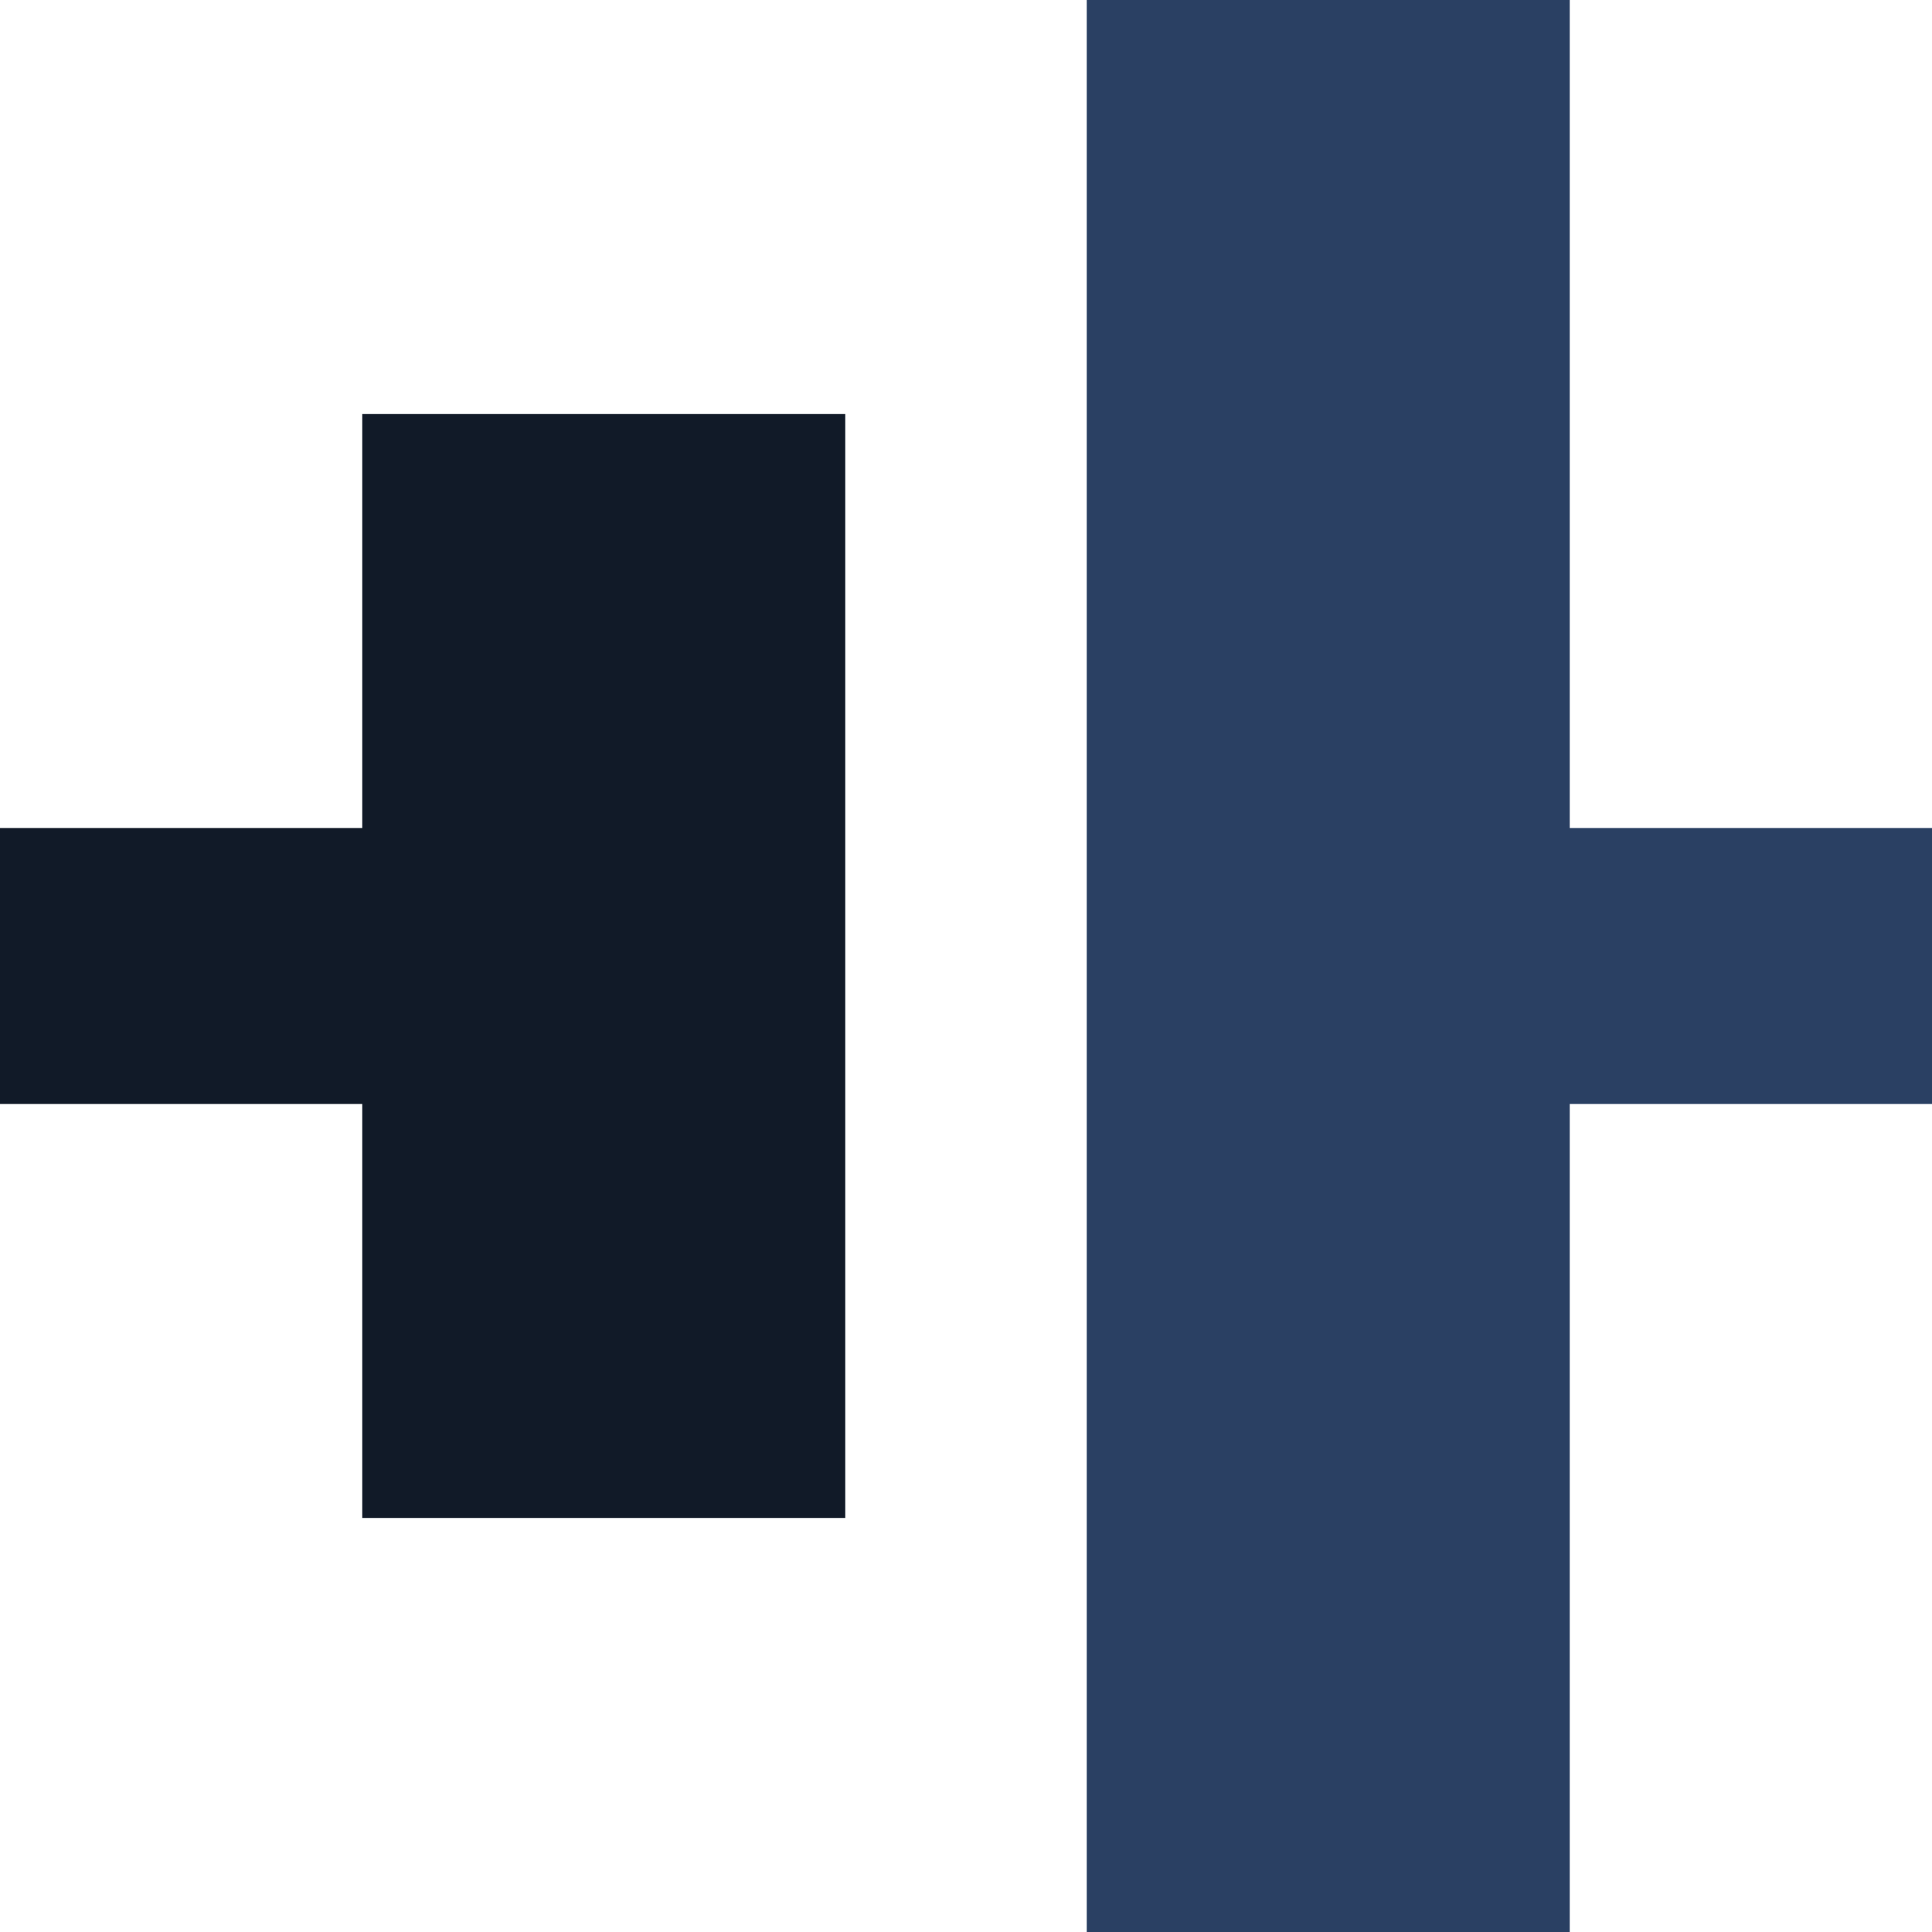 <?xml version="1.0" encoding="UTF-8"?>
<!DOCTYPE svg PUBLIC "-//W3C//DTD SVG 1.1//EN" "http://www.w3.org/Graphics/SVG/1.1/DTD/svg11.dtd">
<!-- Creator: CorelDRAW -->
<svg xmlns="http://www.w3.org/2000/svg" xml:space="preserve" width="0.5in" height="0.5in" version="1.1" style="shape-rendering:geometricPrecision; text-rendering:geometricPrecision; image-rendering:optimizeQuality; fill-rule:evenodd; clip-rule:evenodd"
viewBox="0 0 500 500"
 xmlns:xlink="http://www.w3.org/1999/xlink"
 xmlns:xodm="http://www.corel.com/coreldraw/odm/2003">
 <defs>
  <style type="text/css">
   <![CDATA[
    .fil1 {fill:#111A28;fill-rule:nonzero}
    .fil0 {fill:#2A4063;fill-rule:nonzero}
   ]]>
  </style>
 </defs>
 <g id="Layer_x0020_1">
  <polygon class="fil0" points="500,214.29 406.25,214.29 406.25,0 281.25,0 281.25,500 406.25,500 406.25,285.71 500,285.71 "/>
  <polygon class="fil1" points="218.75,392.85 93.75,392.85 93.75,285.71 -0,285.71 -0,214.29 93.75,214.29 93.75,107.15 218.75,107.15 "/>
 </g>
</svg>